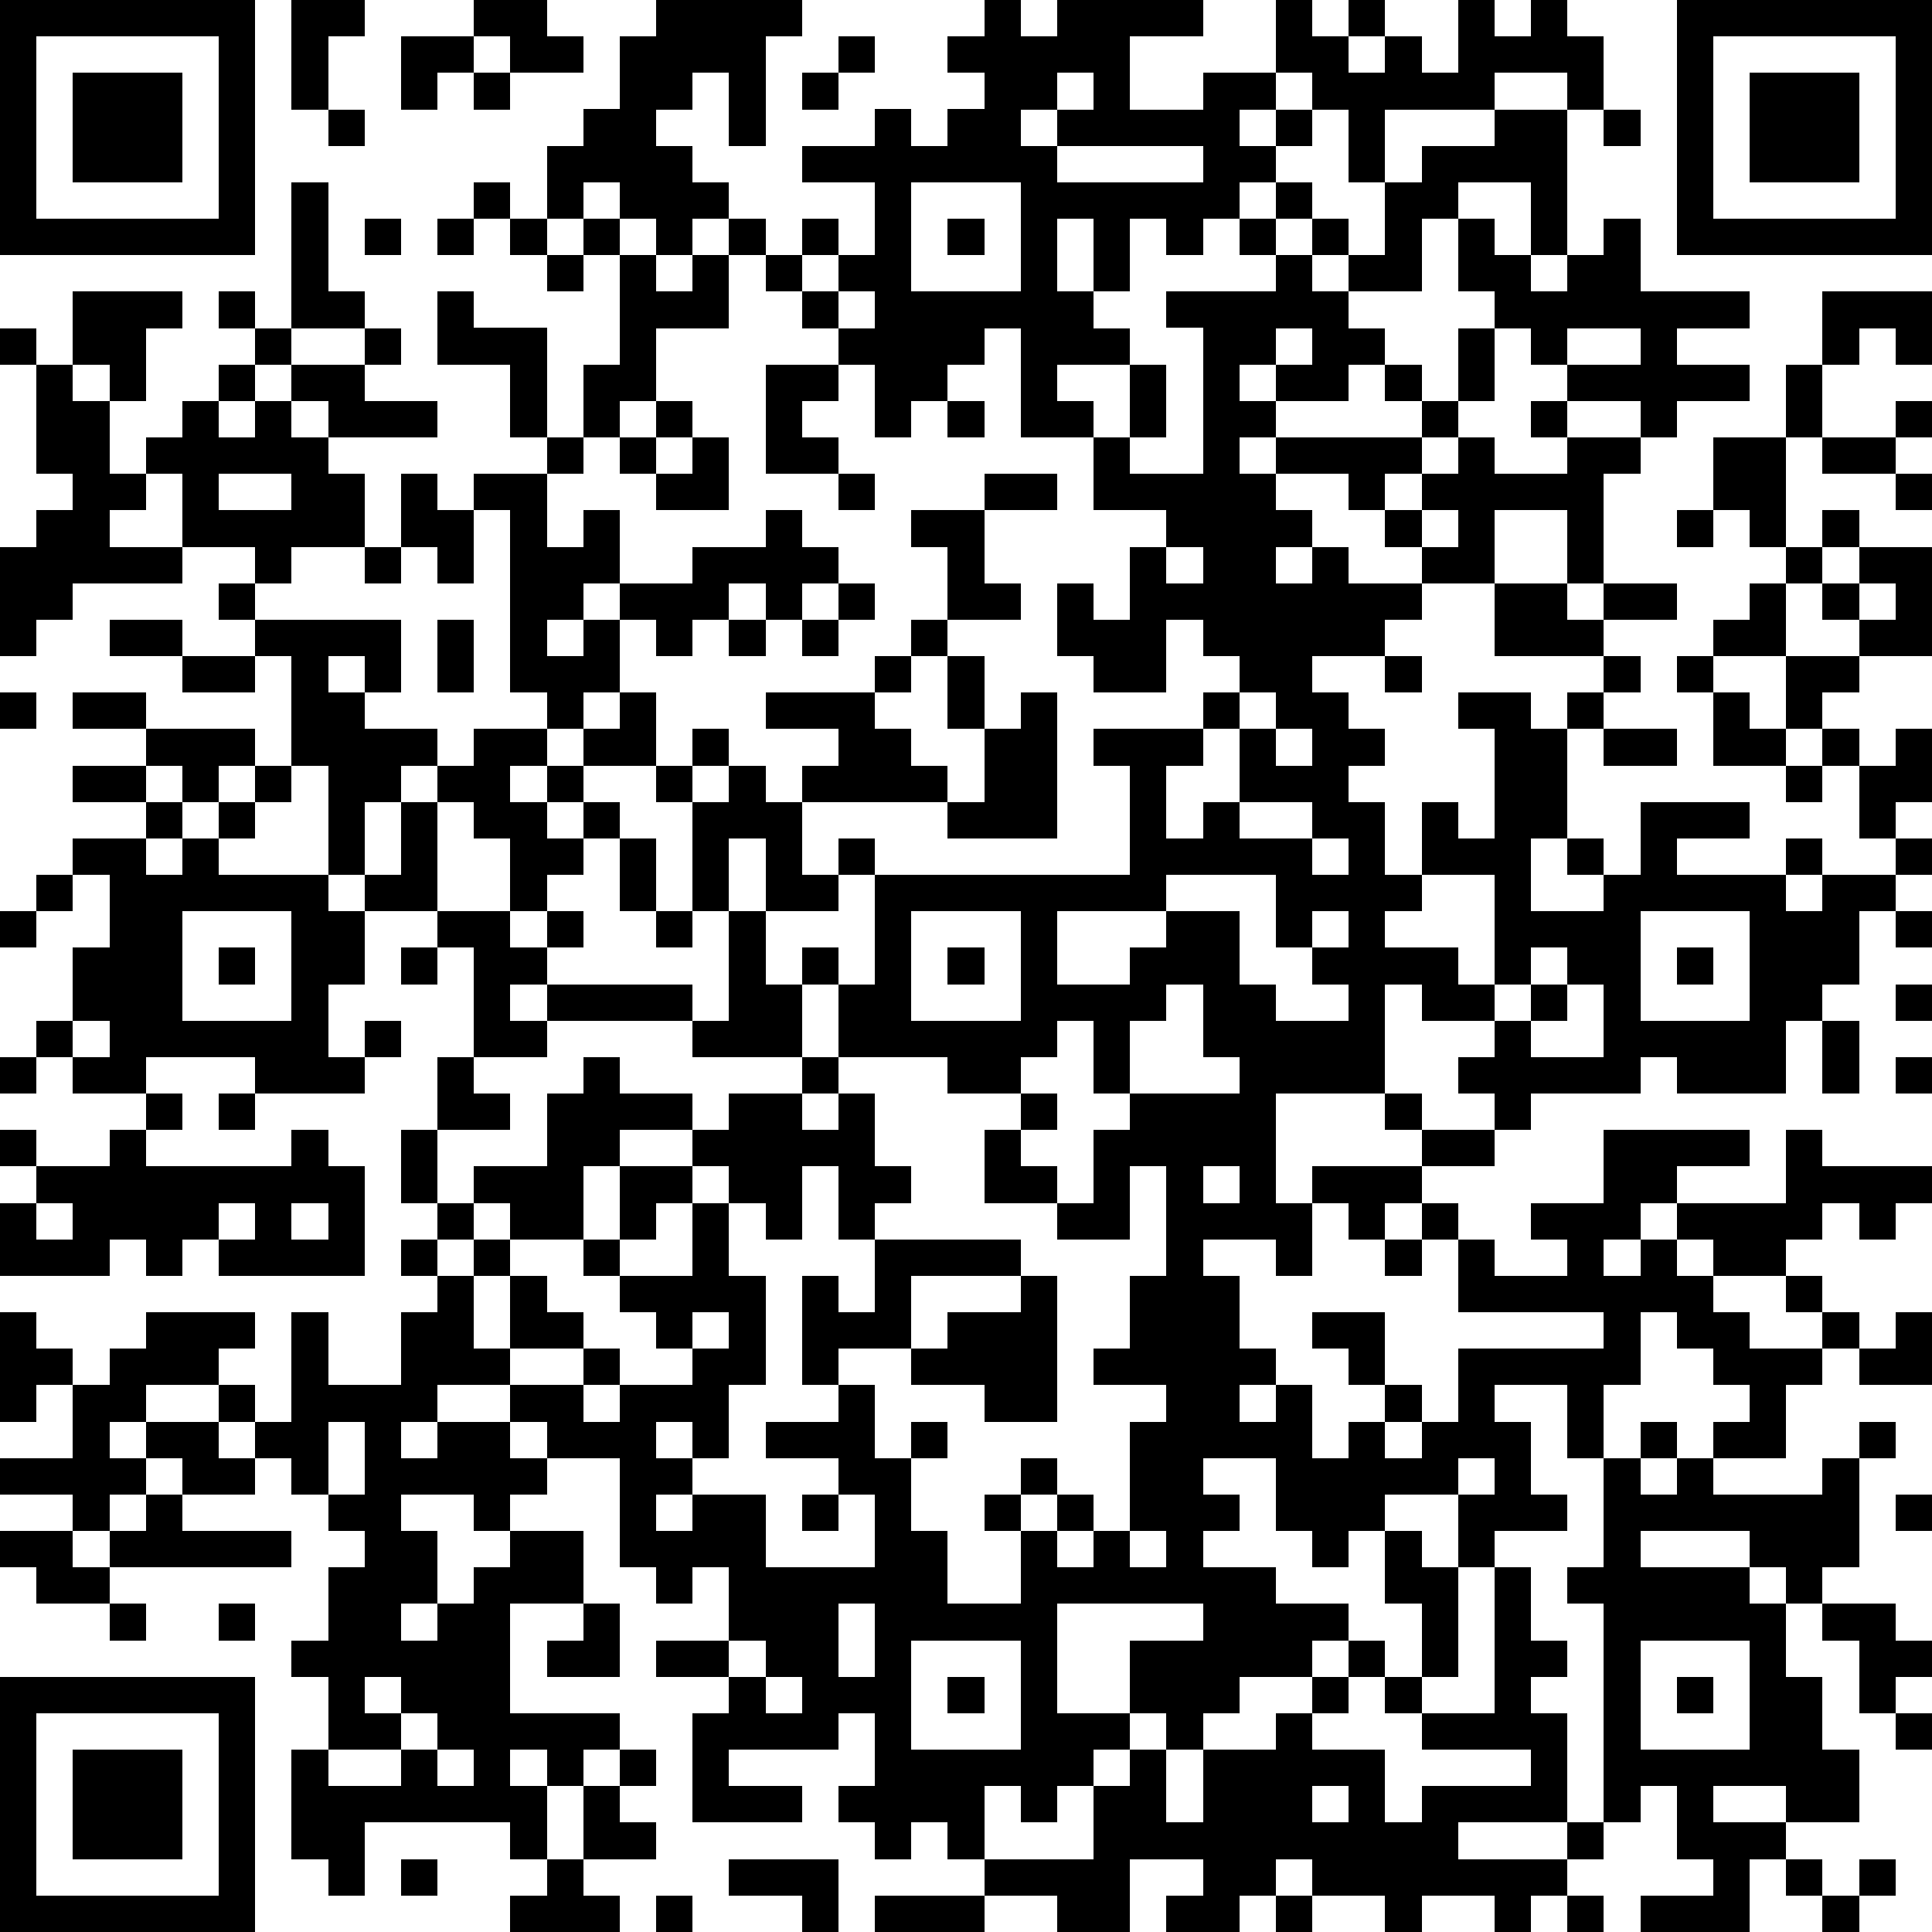 <?xml version="1.0" standalone="yes"?><svg version="1.1" xmlns="http://www.w3.org/2000/svg" xmlns:xlink="http://www.w3.org/1999/xlink" xmlns:ev="http://www.w3.org/2001/xml-events" width="212" height="212" shape-rendering="crispEdges"><path d="M0 0h7v7h-7zM8 0h2v1h-1v2h-1zM13 0h2v1h1v1h-2v-1h-1zM18 0h4v1h-1v3h-1v-2h-1v1h-1v1h1v1h1v1h-1v1h-1v-1h-1v-1h-1v1h-1v-2h1v-1h1v-2h1zM27 0h1v1h1v-1h4v1h-2v2h2v-1h2v-2h1v1h1v-1h1v1h-1v1h1v-1h1v1h1v-2h1v1h1v-1h1v1h1v2h-1v-1h-2v1h-3v2h-1v-2h-1v-1h-1v1h-1v1h1v-1h1v1h-1v1h-1v1h-1v1h-1v-1h-1v2h-1v-2h-1v2h1v1h1v1h-2v1h1v1h-2v-3h-1v1h-1v1h-1v1h-1v-2h-1v-1h-1v-1h-1v-1h-1v-1h1v1h1v-1h1v1h-1v1h1v-1h1v-2h-2v-1h2v-1h1v1h1v-1h1v-1h-1v-1h1zM46 0h7v7h-7zM1 1v5h5v-5zM11 1h2v1h-1v1h-1zM23 1h1v1h-1zM47 1v5h5v-5zM2 2h3v3h-3zM13 2h1v1h-1zM22 2h1v1h-1zM29 2v1h-1v1h1v-1h1v-1zM48 2h3v3h-3zM9 3h1v1h-1zM41 3h2v4h-1v-2h-2v1h-1v2h-2v-1h-1v-1h-1v-1h1v1h1v1h1v-2h1v-1h2zM44 3h1v1h-1zM29 4v1h4v-1zM8 5h1v3h1v1h-2zM13 5h1v1h-1zM25 5v3h3v-3zM10 6h1v1h-1zM12 6h1v1h-1zM14 6h1v1h-1zM16 6h1v1h-1zM26 6h1v1h-1zM34 6h1v1h-1zM40 6h1v1h1v1h1v-1h1v-1h1v2h3v1h-2v1h2v1h-2v1h-1v-1h-2v-1h-1v-1h-1v-1h-1zM15 7h1v1h-1zM17 7h1v1h1v-1h1v2h-2v2h-1v1h-1v-2h1zM35 7h1v1h1v1h1v1h-1v1h-2v-1h-1v1h1v1h-1v1h1v-1h4v-1h-1v-1h1v1h1v-2h1v2h-1v1h-1v1h-1v1h-1v-1h-2v1h1v1h-1v1h1v-1h1v1h2v-1h-1v-1h1v-1h1v-1h1v1h2v-1h-1v-1h1v1h2v1h-1v3h-1v-2h-2v2h-2v1h-1v1h-2v1h1v1h1v1h-1v1h1v2h1v-2h1v1h1v-3h-1v-1h2v1h1v-1h1v-1h-3v-2h2v1h1v-1h2v1h-2v1h1v1h-1v1h-1v3h-1v2h2v-1h-1v-1h1v1h1v-2h3v1h-2v1h3v-1h1v1h-1v1h1v-1h2v-1h-1v-2h-1v-1h-1v-2h-2v-1h1v-1h1v-1h-1v-1h-1v-2h2v-2h1v-2h3v2h-1v-1h-1v1h-1v2h-1v3h1v-1h1v1h-1v1h-1v2h2v-1h-1v-1h1v-1h2v3h-2v1h-1v1h1v1h1v-1h1v2h-1v1h1v1h-1v1h-1v2h-1v1h-1v2h-3v-1h-1v1h-3v1h-1v-1h-1v-1h1v-1h-2v-1h-1v3h-3v3h1v-1h3v-1h-1v-1h1v1h2v1h-2v1h-1v1h-1v-1h-1v2h-1v-1h-2v1h1v2h1v1h-1v1h1v-1h1v2h1v-1h1v-1h-1v-1h-1v-1h2v2h1v1h-1v1h1v-1h1v-2h4v-1h-4v-2h-1v-1h1v1h1v1h2v-1h-1v-1h2v-2h4v1h-2v1h-1v1h-1v1h1v-1h1v-1h3v-2h1v1h3v1h-1v1h-1v-1h-1v1h-1v1h-2v-1h-1v1h1v1h1v1h2v-1h-1v-1h1v1h1v1h-1v1h-1v2h-2v-1h1v-1h-1v-1h-1v-1h-1v2h-1v2h-1v-2h-2v1h1v2h1v1h-2v1h-1v-2h-2v1h-1v1h-1v-1h-1v-2h-2v1h1v1h-1v1h2v1h2v1h-1v1h-2v1h-1v1h-1v-1h-1v-2h2v-1h-4v3h2v1h-1v1h-1v1h-1v-1h-1v2h-1v-1h-1v1h-1v-1h-1v-1h1v-2h-1v1h-3v1h2v1h-3v-3h1v-1h-2v-1h2v-2h-1v1h-1v-1h-1v-3h-2v-1h-1v-1h-2v1h-1v1h1v-1h2v1h1v1h-1v1h-1v-1h-2v1h1v2h-1v1h1v-1h1v-1h1v-1h2v2h-2v3h3v1h-1v1h-1v-1h-1v1h1v2h-1v-1h-4v2h-1v-1h-1v-3h1v-2h-1v-1h1v-2h1v-1h-1v-1h-1v-1h-1v-1h-1v-1h-2v1h-1v1h1v-1h2v1h1v1h-2v-1h-1v1h-1v1h-1v-1h-2v-1h2v-2h-1v1h-1v-3h1v1h1v1h1v-1h1v-1h3v1h-1v1h1v1h1v-3h1v2h2v-2h1v-1h-1v-1h1v-1h-1v-2h1v-2h1v-3h-1v-1h-2v-1h-1v-3h-1v-3h-1v-1h-1v-1h1v-1h-2v-2h-1v-1h1v-1h1v-1h1v-1h-1v-1h1v1h1v1h-1v1h-1v1h1v-1h1v-1h2v-1h1v1h-1v1h2v1h-3v-1h-1v1h1v1h1v2h-2v1h-1v1h4v2h-1v-1h-1v1h1v1h2v1h-1v1h-1v2h1v-2h1v-1h1v-1h2v-1h-1v-5h-1v-1h2v-1h-1v-2h-2v-2h1v1h2v3h1v1h-1v2h1v-1h1v2h-1v1h-1v1h1v-1h1v-1h2v-1h2v-1h1v1h1v1h-1v1h-1v-1h-1v1h-1v1h-1v-1h-1v2h-1v1h-1v1h-1v1h1v-1h1v-1h1v-1h1v2h-2v1h-1v1h1v-1h1v1h-1v1h-1v1h-1v-2h-1v-1h-1v3h2v1h1v-1h1v1h-1v1h-1v1h1v-1h4v1h-4v1h-2v1h1v1h-2v2h1v-1h2v-2h1v-1h1v1h2v1h-2v1h-1v2h-2v-1h-1v1h-1v1h1v-1h1v1h-1v2h1v-2h1v1h1v1h-2v1h2v-1h1v1h-1v1h1v-1h2v-1h-1v-1h-1v-1h-1v-1h1v-2h2v-1h1v-1h2v-1h-3v-1h1v-3h-1v-3h-1v-1h1v-1h1v1h-1v1h1v-1h1v1h1v-1h1v-1h-2v-1h3v-1h1v-1h1v-2h-1v-1h2v-1h2v1h-2v2h1v1h-2v1h-1v1h-1v1h1v1h1v1h-4v2h1v-1h1v1h-1v1h-2v-2h-1v2h1v2h1v-1h1v1h-1v2h1v-2h1v-3h7v-3h-1v-1h3v-1h1v-1h-1v-1h-1v2h-2v-1h-1v-2h1v1h1v-2h1v-1h-2v-2h1v-2h1v2h-1v1h2v-4h-1v-1h3zM2 8h3v1h-1v2h-1v-1h-1zM23 8v1h1v-1zM0 9h1v1h-1zM35 9v1h1v-1zM43 9v1h2v-1zM1 10h1v1h1v2h1v1h-1v1h2v1h-3v1h-1v1h-1v-3h1v-1h1v-1h-1zM21 10h2v1h-1v1h1v1h-2zM18 11h1v1h-1zM26 11h1v1h-1zM52 11h1v1h-1zM17 12h1v1h-1zM19 12h1v2h-2v-1h1zM50 12h2v1h-2zM6 13v1h2v-1zM11 13h1v1h1v2h-1v-1h-1zM23 13h1v1h-1zM52 13h1v1h-1zM39 14v1h1v-1zM46 14h1v1h-1zM10 15h1v1h-1zM32 15v1h1v-1zM23 16h1v1h-1zM51 16v1h1v-1zM3 17h2v1h-2zM12 17h1v2h-1zM20 17h1v1h-1zM22 17h1v1h-1zM5 18h2v1h-2zM26 18h1v2h-1zM38 18h1v1h-1zM46 18h1v1h-1zM0 19h1v1h-1zM2 19h2v1h-2zM28 19h1v4h-3v-1h1v-2h1zM34 19v1h-1v1h-1v2h1v-1h1v-2h1v-1zM47 19h1v1h1v1h-2zM4 20h3v1h-1v1h-1v-1h-1zM35 20v1h1v-1zM44 20h2v1h-2zM2 21h2v1h-2zM7 21h1v1h-1zM49 21h1v1h-1zM4 22h1v1h-1zM6 22h1v1h-1zM34 22v1h2v-1zM2 23h2v1h1v-1h1v1h3v1h1v2h-1v2h1v-1h1v1h-1v1h-3v-1h-3v1h-2v-1h-1v-1h1v-2h1v-2h-1zM17 23h1v2h-1zM36 23v1h1v-1zM1 24h1v1h-1zM32 24v1h-3v2h2v-1h1v-1h2v2h1v1h2v-1h-1v-1h-1v-2zM39 24v1h-1v1h2v1h1v-3zM0 25h1v1h-1zM5 25v3h3v-3zM18 25h1v1h-1zM25 25v3h3v-3zM36 25v1h1v-1zM45 25v3h3v-3zM52 25h1v1h-1zM6 26h1v1h-1zM11 26h1v1h-1zM26 26h1v1h-1zM42 26v1h-1v1h1v-1h1v-1zM46 26h1v1h-1zM32 27v1h-1v2h-1v-2h-1v1h-1v1h-2v-1h-3v1h-1v1h1v-1h1v2h1v1h-1v1h-1v-2h-1v2h-1v-1h-1v-1h-1v1h-1v1h-1v1h2v-2h1v2h1v3h-1v2h-1v-1h-1v1h1v1h-1v1h1v-1h2v2h3v-2h-1v-1h-2v-1h2v-1h-1v-3h1v1h1v-2h4v1h-3v2h-2v1h1v2h1v-1h1v1h-1v2h1v2h2v-2h-1v-1h1v-1h1v1h-1v1h1v-1h1v1h-1v1h1v-1h1v-3h1v-1h-2v-1h1v-2h1v-3h-1v2h-2v-1h-2v-2h1v-1h1v1h-1v1h1v1h1v-2h1v-1h3v-1h-1v-2zM43 27v1h-1v1h2v-2zM52 27h1v1h-1zM2 28v1h1v-1zM50 28h1v2h-1zM0 29h1v1h-1zM52 29h1v1h-1zM4 30h1v1h-1zM6 30h1v1h-1zM0 31h1v1h-1zM3 31h1v1h4v-1h1v1h1v3h-4v-1h-1v1h-1v-1h-1v1h-3v-2h1v-1h2zM33 32v1h1v-1zM1 33v1h1v-1zM6 33v1h1v-1zM8 33v1h1v-1zM38 34h1v1h-1zM28 35h1v4h-2v-1h-2v-1h1v-1h2zM19 36v1h1v-1zM52 36h1v2h-2v-1h1zM9 39v2h1v-2zM45 39h1v1h-1zM51 39h1v1h-1zM40 40v1h1v-1zM44 40h1v1h1v-1h1v1h3v-1h1v3h-1v1h-1v-1h-1v-1h-3v1h3v1h1v2h1v2h1v2h-2v-1h-2v1h2v1h-1v2h-3v-1h2v-1h-1v-2h-1v1h-1v-6h-1v-1h1zM4 41h1v1h3v1h-5v-1h1zM22 41h1v1h-1zM52 41h1v1h-1zM0 42h2v1h1v1h-2v-1h-1zM31 42v1h1v-1zM38 42h1v1h1v3h-1v-2h-1zM41 43h1v2h1v1h-1v1h1v3h-3v1h3v-1h1v1h-1v1h-1v1h-1v-1h-2v1h-1v-1h-2v-1h-1v1h-1v1h-2v-1h1v-1h-2v2h-2v-1h-2v-1h3v-2h1v-1h1v2h1v-2h2v-1h1v-1h1v-1h1v1h-1v1h-1v1h2v2h1v-1h3v-1h-3v-1h-1v-1h1v1h2zM3 44h1v1h-1zM6 44h1v1h-1zM16 44h1v2h-2v-1h1zM23 44v2h1v-2zM50 44h2v1h1v1h-1v1h-1v-2h-1zM20 45v1h1v-1zM25 45v3h3v-3zM45 45v3h3v-3zM0 46h7v7h-7zM10 46v1h1v-1zM21 46v1h1v-1zM26 46h1v1h-1zM46 46h1v1h-1zM1 47v5h5v-5zM11 47v1h-2v1h2v-1h1v-1zM52 47h1v1h-1zM2 48h3v3h-3zM12 48v1h1v-1zM17 48h1v1h-1zM16 49h1v1h1v1h-2zM36 49v1h1v-1zM11 51h1v1h-1zM15 51h1v1h1v1h-3v-1h1zM20 51h3v2h-1v-1h-2zM49 51h1v1h-1zM51 51h1v1h-1zM18 52h1v1h-1zM24 52h3v1h-3zM35 52h1v1h-1zM43 52h1v1h-1zM50 52h1v1h-1z" style="fill:#000" transform="translate(0,0) scale(4)"/></svg>